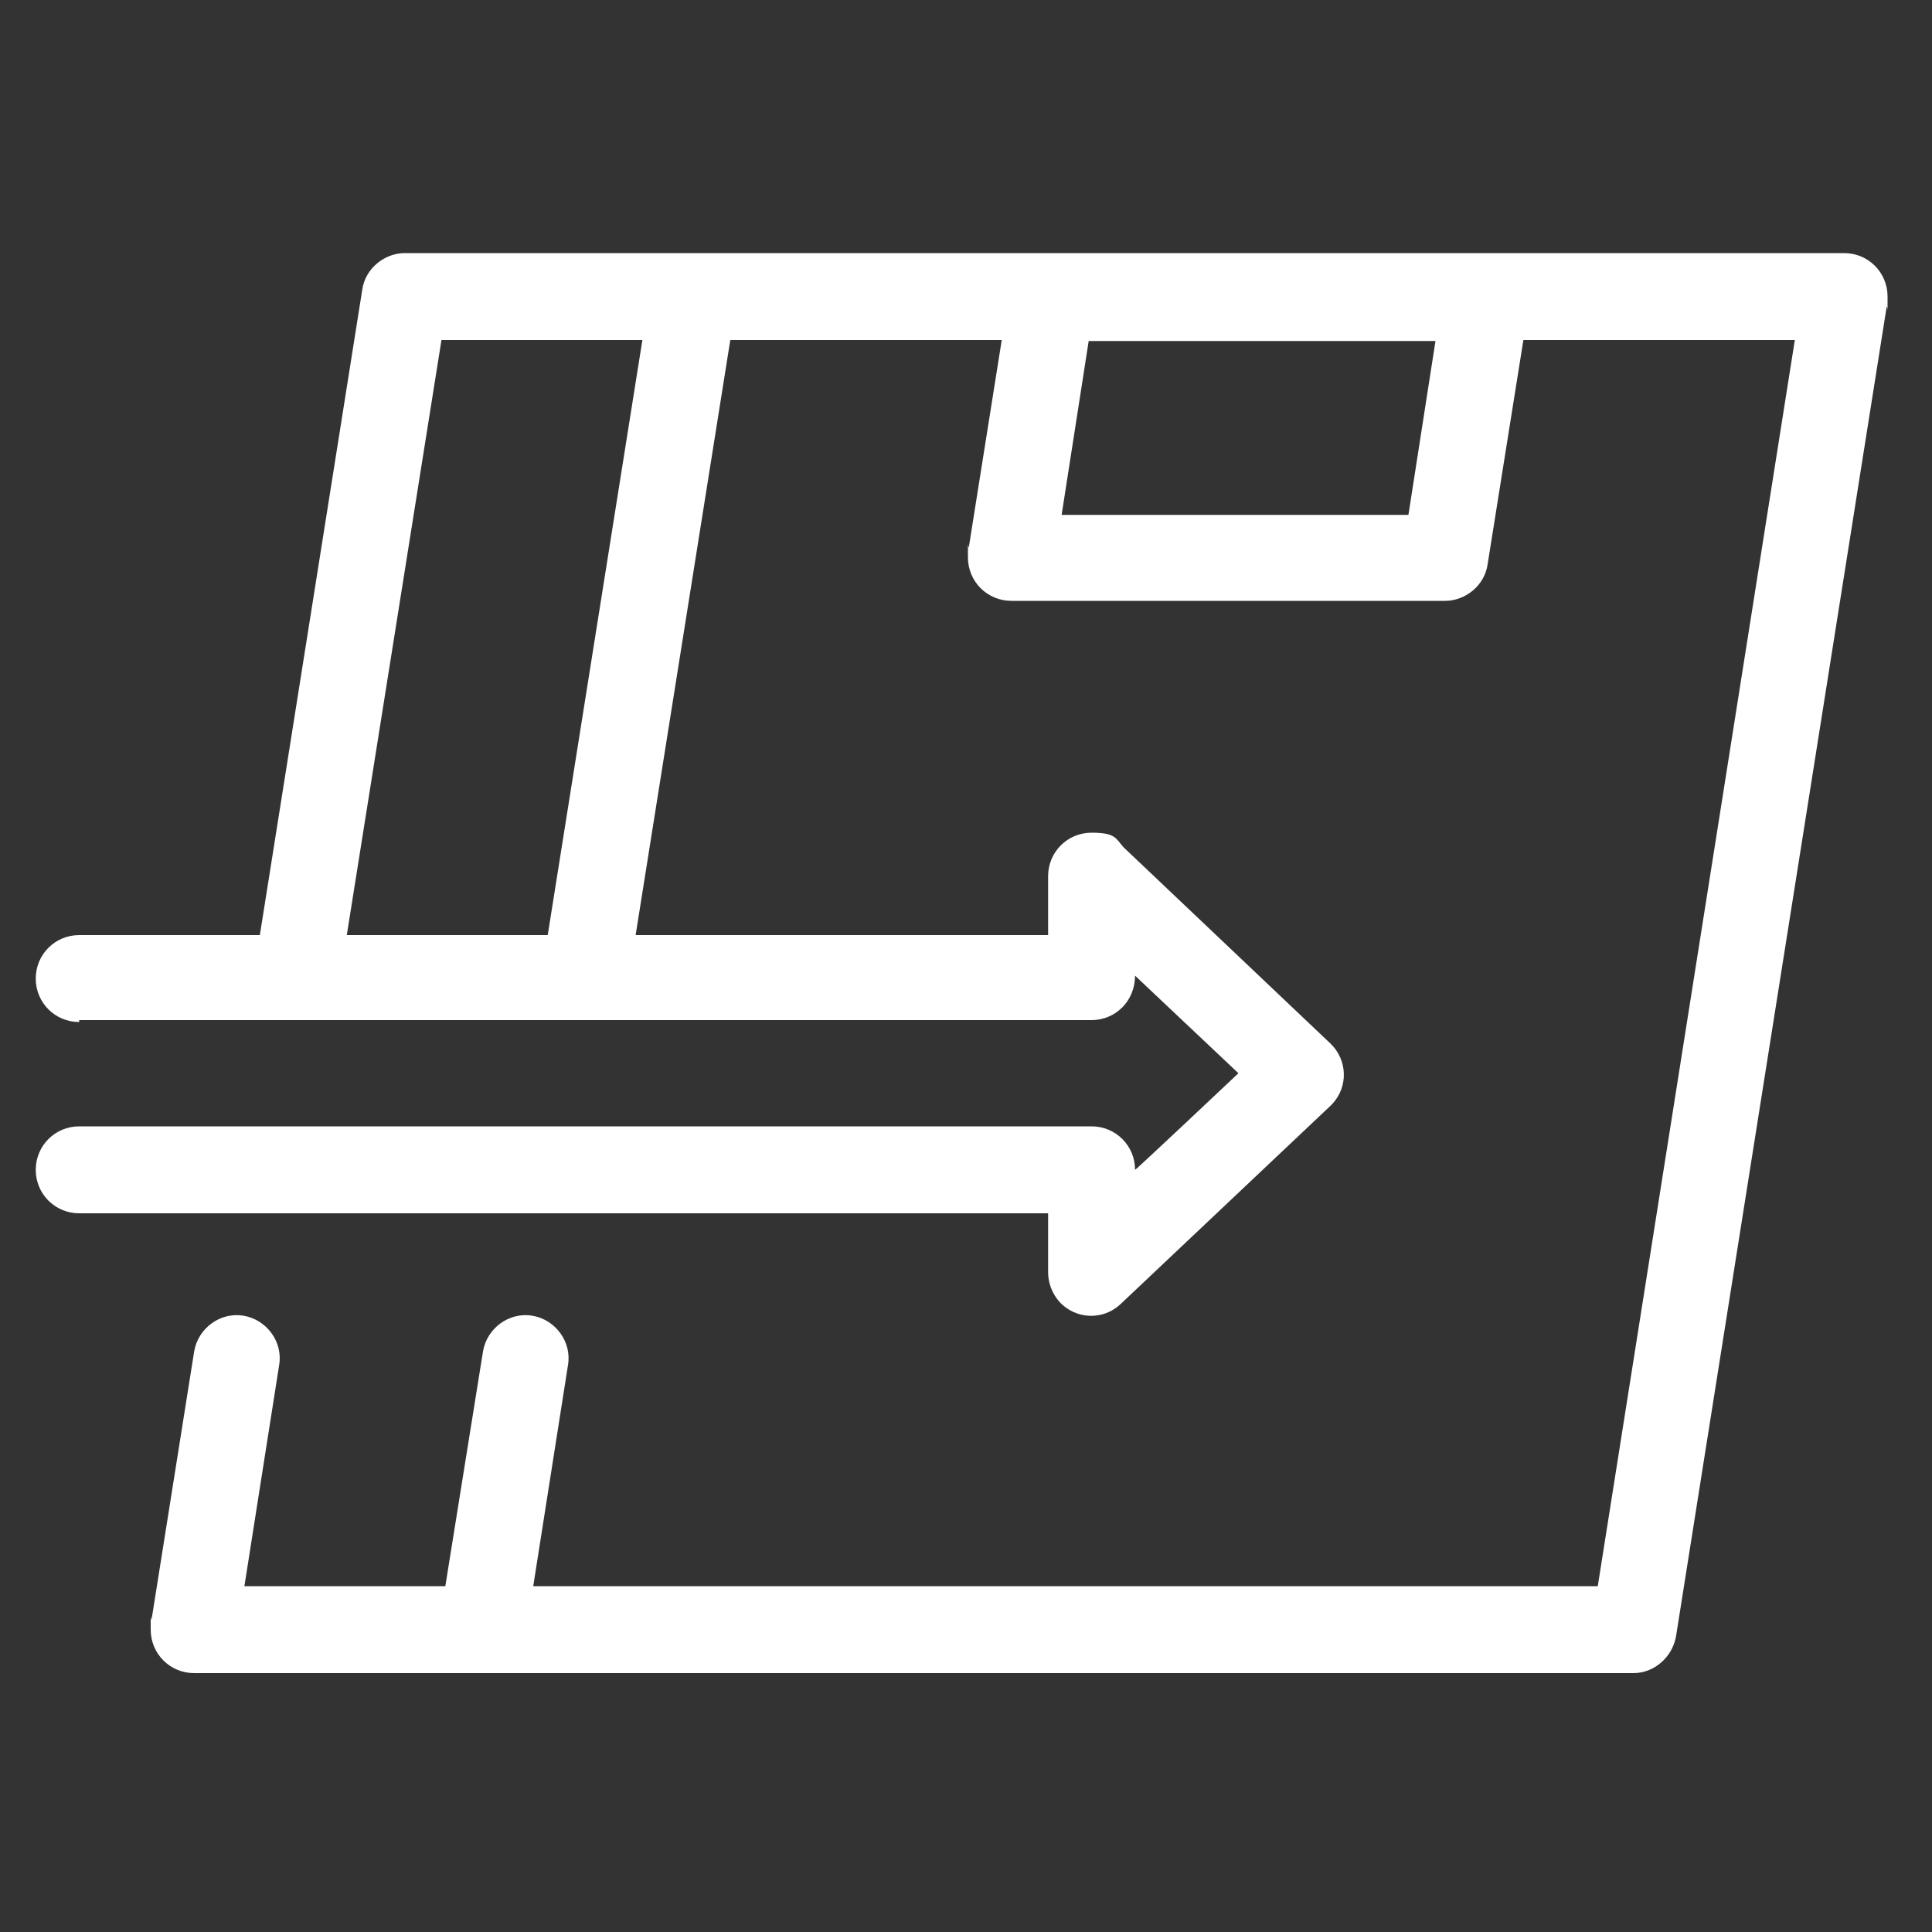 <svg viewBox="0 0 200 200" version="1.1" xmlns="http://www.w3.org/2000/svg" id="Layer_1">
  
  <rect x="0" y="0" width="200" height="200" fill="#333333" stroke="none"/>
  
  <defs>
    <style>
      .st0, .st1 {
        fill: #fff;
      }

      .st2, .st1 {
        display: none;
      }

      .st1 {
        fill-rule: evenodd;
      }
    </style>
  </defs>
  <path d="M178,113.8c0,0-.1,0-.2,0,0-.2,0-.4,0-.7v-5.7c0-1.5-.9-2.8-2.3-3.3l-11.9-4c.8-.6,1.3-1.6,1.4-2.6l3.3-67.1s0,0,0,0c0,0,0,0,0-.1,0-.1,0-.2,0-.4,0-3.1-1.1-6.1-3.2-8.4-2.2-2.5-5.3-3.9-8.6-4l-59.4-2.9c-1.2-2.5-3.1-4.4-5.6-5.7-3-1.5-6.3-1.7-9.4-.7L9.8,31.9c-3.1,1-5.7,3.2-7.2,6.2-1.5,3-1.7,6.3-.7,9.4l39,118.8c1.7,5.2,6.6,8.5,11.8,8.5,1.3,0,2.6-.2,3.9-.6l30.9-10.2,4.1.2c1.2,0,2.4-.5,3.1-1.6,0-.1.1-.2.2-.4,6.5,10.6,19.9,18.6,31.8,25.6,2,1.2,3.9,2.3,5.7,3.4.6.3,1.2.5,1.8.5s1.3-.2,1.8-.5c2.3-1.4,4.8-2.9,7.1-4.3,2-1.2,3.9-2.3,5.9-3.5,11.3-6.9,22.6-14.6,27.1-26.5.2-.5.3-1.1.2-1.6.6,0,1.2,0,1.9,0,11.5,0,20.9-9.4,20.9-20.9s-9.4-20.9-20.9-20.9Z" class="st2"></path>
  <g class="st2">
    <path d="M88.9,152.6l-3.5,1.2-32.1,10.6c-1,.3-2.1-.2-2.4-1.2l-6.9-20.9c0,0,.2,0,.2.1.2,0,.3.2.5.2.3.1.6.3.9.4.2,0,.3.2.5.2.3.2.7.3,1,.4.2,0,.3.1.5.2.5.2.9.4,1.4.6,0,0,0,0,0,0,.5.2,1,.4,1.5.5.1,0,.3,0,.4.2.3.1.7.2,1,.3.2,0,.3.1.5.2.3.1.7.2,1,.3.2,0,.3.1.5.1.4.1.7.2,1.1.3.1,0,.3,0,.4.1.5.1,1,.2,1.5.4,0,0,.2,0,.3,0,.4,0,.8.2,1.2.2.2,0,.3,0,.5,0,.3,0,.7.1,1,.2.2,0,.4,0,.5,0,.3,0,.7.1,1,.2.2,0,.3,0,.5,0,.4,0,.9.1,1.3.2,0,0,.1,0,.2,0,.5,0,1,0,1.5.1.1,0,.3,0,.4,0,.4,0,.8,0,1.1,0,.2,0,.4,0,.5,0,.3,0,.7,0,1,0,.2,0,.4,0,.5,0,.4,0,.7,0,1.1,0,.1,0,.3,0,.4,0,.5,0,1,0,1.6,0,0,0,.1,0,.2,0,.5,0,.9,0,1.4,0,.2,0,.3,0,.5,0,.4,0,.7,0,1.1,0,.2,0,.4,0,.6,0,.3,0,.7,0,1-.1.2,0,.4,0,.5,0,.4,0,.8-.1,1.2-.2.1,0,.2,0,.3,0,.5,0,1-.2,1.5-.3.1,0,.3,0,.4,0,.4,0,.8-.2,1.1-.2.2,0,.4,0,.5-.1.3,0,.7-.2,1-.2.2,0,.4,0,.6-.1.4,0,.7-.2,1-.3.2,0,.3,0,.5-.1.5-.1,1-.3,1.5-.5.4-.1.8-.3,1.3-.4v-7.5s0,0-.1,0c-.2,0-.4.1-.5.2-.3.1-.6.2-.9.4-.2,0-.3.1-.4.2-.5.2-.9.3-1.4.5-.5.2-.9.3-1.4.4-.2,0-.3,0-.5.1-.3,0-.6.2-1,.3-.2,0-.4,0-.6.1-.3,0-.6.1-.9.2-.2,0-.4,0-.6.1-.3,0-.6.1-.8.2-.2,0-.4,0-.6.1-.3,0-.5.1-.8.1-.2,0-.4,0-.6,0-.3,0-.5,0-.8.1-.2,0-.4,0-.6,0-.3,0-.5,0-.8,0-.2,0-.4,0-.6,0-.3,0-.5,0-.8,0-.2,0-.4,0-.7,0-.3,0-.5,0-.8,0-.2,0-.4,0-.7,0-.3,0-.5,0-.8,0-.2,0-.4,0-.7,0-.3,0-.5,0-.8,0-.2,0-.4,0-.7,0-.3,0-.5,0-.8,0-.2,0-.4,0-.7,0-.3,0-.5,0-.8,0-.2,0-.4,0-.7,0-.3,0-.5,0-.8,0-.2,0-.4,0-.7,0-.3,0-.5,0-.8,0-.2,0-.4,0-.7,0-.3,0-.5,0-.8-.1-.2,0-.4,0-.7-.1-.3,0-.5,0-.8-.1-.2,0-.4,0-.6-.1-.3,0-.5-.1-.8-.2-.2,0-.4,0-.6-.1-.3,0-.5-.1-.8-.2-.2,0-.4-.1-.6-.2-.3,0-.5-.1-.8-.2-.2,0-.4-.1-.6-.2-.3,0-.5-.1-.8-.2-.2,0-.4-.1-.6-.2-.2,0-.5-.2-.8-.3-.2,0-.4-.1-.6-.2-.2,0-.5-.2-.8-.3-.2,0-.4-.2-.6-.2-.3,0-.5-.2-.7-.3-.2,0-.4-.2-.6-.3-.2-.1-.5-.2-.7-.3-.2,0-.4-.2-.6-.3-.2-.1-.5-.2-.7-.3-.2,0-.4-.2-.6-.3-.2-.1-.5-.2-.7-.4-.2-.1-.4-.2-.6-.3-.2-.1-.5-.3-.7-.4-.2-.1-.4-.2-.6-.3-.2-.1-.5-.3-.7-.4-.2-.1-.4-.2-.6-.4-.2-.1-.5-.3-.7-.4-.2-.1-.4-.2-.6-.4-.2-.1-.4-.3-.7-.4-.2-.1-.4-.3-.6-.4,0,0-.1,0-.2-.1l-18.7-56.9c0,0,0-.1,0-.2,0-.2.2-.4.2-.6,0-.3.2-.5.3-.8,0-.2.2-.4.2-.6.1-.2.2-.5.3-.7,0-.2.2-.4.3-.6.1-.2.2-.5.3-.7,0-.2.2-.4.3-.6.1-.2.2-.5.3-.7.1-.2.2-.4.3-.6.1-.2.2-.5.4-.7,0-.2.2-.4.3-.6.1-.2.3-.5.4-.7.1-.2.2-.4.3-.6.1-.2.3-.5.4-.7.1-.2.2-.4.3-.6.1-.2.3-.5.4-.7.1-.2.2-.4.4-.6.1-.2.3-.4.4-.7.1-.2.3-.4.4-.5.2-.2.3-.4.5-.6.1-.2.3-.4.4-.5.2-.2.3-.4.5-.6.1-.2.3-.3.4-.5.2-.2.3-.4.5-.6.1-.2.3-.3.4-.5.2-.2.3-.4.5-.6.1-.2.3-.3.4-.5.2-.2.4-.4.5-.6.1-.2.3-.3.4-.5.2-.2.4-.4.5-.6.2-.2.3-.3.5-.5.2-.2.4-.4.6-.6.2-.2.3-.3.5-.5.2-.2.4-.4.6-.5.2-.1.3-.3.5-.4.2-.2.4-.3.6-.5.2-.1.3-.3.5-.4.2-.2.4-.3.6-.5.2-.1.3-.3.5-.4.2-.2.4-.3.6-.5.2-.1.3-.3.5-.4.2-.2.4-.3.7-.5.2-.1.4-.3.5-.4.2-.2.4-.3.7-.5.2-.1.4-.3.5-.4.2-.1.5-.3.7-.4.2-.1.4-.2.6-.4.2-.1.5-.3.7-.4.2-.1.4-.2.6-.3.2-.1.5-.3.7-.4.2-.1.4-.2.6-.3.2-.1.5-.3.7-.4.2,0,.4-.2.6-.3.2-.1.5-.2.8-.4.2,0,.4-.2.6-.3.3-.1.5-.2.8-.3.2,0,.4-.2.6-.3.3-.1.6-.2.8-.3.2,0,.4-.2.5-.2.3-.1.6-.2.9-.4.2,0,.3-.1.4-.2.5-.2.9-.3,1.4-.5.5-.2.9-.3,1.4-.4.2,0,.3,0,.5-.1.3,0,.6-.2,1-.3.2,0,.4,0,.6-.1.3,0,.6-.1.9-.2.2,0,.4,0,.6-.1.3,0,.6-.1.8-.2.2,0,.4,0,.6-.1.3,0,.5-.1.8-.2.2,0,.4,0,.6,0,.3,0,.5,0,.8-.1.2,0,.4,0,.6,0,.3,0,.5,0,.8-.1.2,0,.4,0,.7,0,.3,0,.5,0,.8,0,.2,0,.4,0,.7,0,.3,0,.5,0,.8,0,.2,0,.4,0,.7,0,.3,0,.5,0,.8,0,.2,0,.4,0,.7,0,.3,0,.5,0,.8,0,.2,0,.4,0,.7,0,.3,0,.5,0,.8,0,.2,0,.4,0,.7,0,.3,0,.5,0,.8,0,.2,0,.4,0,.7,0,.3,0,.5,0,.8,0,.2,0,.4,0,.7,0,.3,0,.5,0,.8,0,.2,0,.4,0,.7,0,.3,0,.5,0,.8.1.2,0,.4,0,.7.1.3,0,.5,0,.8.1.2,0,.4,0,.6.1.3,0,.5.1.8.2.2,0,.4,0,.6.1.3,0,.5.1.8.2.2,0,.4.1.6.2.3,0,.5.1.8.2.2,0,.4.1.6.2.3,0,.5.2.8.2.2,0,.4.1.6.2.2,0,.5.2.8.2.2,0,.4.1.6.2.2,0,.5.2.7.3.2,0,.4.2.6.2.2,0,.5.2.7.3.2,0,.4.2.6.3.2.1.5.2.7.3.2,0,.4.2.6.3.2.1.5.2.7.3.2,0,.4.2.6.3.2.1.5.2.7.4.2.1.4.2.6.3.2.1.5.3.7.4.2.1.4.2.6.3.2.1.5.3.7.4.2.1.4.2.6.4.2.1.4.3.7.4.2.1.4.2.6.4.2.1.4.3.7.4.2.1.4.3.6.4,0,0,.1,0,.2.1l9.9,30.1,4.9,15,6.6-2.2-3.6-10.8s0,0,.1,0c.1,0,.2,0,.3,0,.1,0,.3,0,.4,0,.1,0,.2,0,.3,0,.1,0,.3,0,.4.1.1,0,.2,0,.3.1.1,0,.3.1.4.2.1,0,.2,0,.3.1.1,0,.3.1.4.2,0,0,.2.1.3.2.1,0,.3.2.4.3,0,0,.2.1.3.2.1.1.3.2.4.3,0,0,.1.1.2.2.2.2.4.4.6.6,1.5,1.6,2.2,3.8,2.1,6,0,.2,0,.5,0,.7,0,0,0,.1,0,.2,0,0,0,0,0,0l7.1-2.4c-.2-3.4-1.6-6.7-3.9-9.3-2.7-3-6.5-4.8-10.6-5-.3,0-.6,0-.9,0,0,0-.1,0-.2,0-.3,0-.6,0-.9,0,0,0,0,0,0,0l-9.3-28.2-1.7-5s0,0,0,0c.5-.1,1-.2,1.5-.3.1,0,.2,0,.3,0,.5-.1,1-.2,1.6-.3.1,0,.2,0,.3,0,.5,0,1-.2,1.5-.2,0,0,.1,0,.2,0,.5,0,1.1-.1,1.6-.2.1,0,.2,0,.4,0,.5,0,1.1,0,1.6-.1,0,0,.2,0,.2,0,.5,0,1,0,1.5,0,.1,0,.2,0,.3,0,.5,0,1.1,0,1.6,0,.1,0,.2,0,.4,0,.6,0,1.1,0,1.7,0,.5,0,1,0,1.5,0,.2,0,.3,0,.5,0,.3,0,.7,0,1,0,.2,0,.4,0,.6,0,.3,0,.6,0,.9.1.2,0,.4,0,.6,0,.3,0,.6,0,.8.1.2,0,.4,0,.6.1.3,0,.5,0,.8.2.2,0,.4,0,.6.1.3,0,.5.1.8.2.2,0,.4.1.6.2.3,0,.5.1.8.2.2,0,.4.1.6.2.3,0,.5.1.8.2.2,0,.4.1.6.2.3,0,.5.2.8.2.2,0,.4.1.6.2.3,0,.5.2.8.3.2,0,.4.2.6.2.3,0,.5.2.8.3.2,0,.4.2.6.2.2.1.5.2.7.3.2,0,.4.2.6.3.2.1.5.2.7.3.2,0,.4.2.6.3.2.1.5.2.7.4.2,0,.4.2.6.3.2.1.5.2.7.4.2.1.4.2.6.3.2.1.5.3.7.4.2.1.4.2.6.3.2.1.5.3.7.4.2.1.4.2.6.3.2.1.4.3.7.4.2.1.4.2.5.4.2.1.4.3.7.4.2.1.4.3.5.4.2.2.4.3.6.5.2.1.4.3.5.4.2.2.4.3.6.5.2.1.3.3.5.4.2.2.4.3.6.5.2.1.3.3.5.4.2.2.4.3.6.5.2.1.3.3.5.4.2.2.4.4.6.5.2.2.3.3.5.5.2.2.4.4.6.6.2.2.3.3.5.5.2.2.4.4.6.6.2.2.3.3.5.5.2.2.4.4.5.6.1.2.3.3.5.5.2.2.3.4.5.6.1.2.3.3.4.5.2.2.3.4.5.6.1.2.3.4.4.5.2.2.3.4.5.6.1.2.3.4.4.6.2.2.3.4.5.6.1.2.3.4.4.6,0,0,0,.1.1.2l-1.6,32.6,6.9,2.3,1.7-35.7,1.5-31.4s0,0,0,0c0,0,0-.2,0-.3,0-2.3-.8-4.4-2.3-6.1-1.6-1.8-3.8-2.8-6.2-2.9l-61.6-3-.3-.8c-1.5-4.7-6.6-7.2-11.3-5.7L10.9,35.2c-4.7,1.5-7.2,6.6-5.7,11.3l9.8,29.9,19.4,59.1,9.8,29.9c1.5,4.7,6.6,7.2,11.3,5.7l31.5-10.4,4.7.2c-1.3-2.6-2.2-5.4-2.8-8.2ZM156,27.9c.5,0,1,.3,1.3.6.3.4.5.9.5,1.4l-1.1,22c0,0-.1-.1-.2-.2-.1-.1-.3-.3-.4-.4-.2-.2-.5-.5-.7-.7-.1-.1-.3-.3-.4-.4-.2-.2-.5-.5-.7-.7-.1-.1-.2-.2-.4-.4-.3-.3-.7-.7-1.1-1,0,0,0,0,0,0-.4-.3-.8-.7-1.2-1-.1-.1-.3-.2-.4-.3-.3-.2-.5-.4-.8-.7-.1-.1-.3-.2-.4-.4-.3-.2-.5-.4-.8-.6-.1-.1-.3-.2-.4-.3-.3-.2-.6-.4-.9-.7-.1,0-.2-.2-.3-.3-.4-.3-.8-.6-1.3-.9,0,0-.2-.1-.3-.2-.3-.2-.7-.4-1-.7-.2,0-.3-.2-.5-.3-.3-.2-.6-.4-.9-.5-.2,0-.3-.2-.5-.3-.3-.2-.6-.3-.9-.5-.2,0-.3-.2-.5-.2-.4-.2-.8-.4-1.2-.6,0,0-.1,0-.2-.1-.5-.2-.9-.5-1.4-.7-.1,0-.3-.1-.4-.2-.3-.2-.7-.3-1-.5-.2,0-.3-.1-.5-.2-.3-.1-.6-.3-.9-.4-.2,0-.3-.1-.5-.2-.3-.1-.7-.3-1-.4-.1,0-.3-.1-.4-.2-.5-.2-1-.3-1.5-.5,0,0-.1,0-.2,0-.4-.1-.9-.3-1.3-.4-.2,0-.3-.1-.5-.1-.3,0-.7-.2-1-.3-.2,0-.4,0-.6-.1-.3,0-.7-.2-1-.2-.2,0-.4,0-.5-.1-.4,0-.8-.2-1.2-.3-.1,0-.2,0-.3,0-.5-.1-1-.2-1.5-.3-.1,0-.3,0-.4,0-.4,0-.8-.1-1.1-.2-.2,0-.4,0-.6,0-.3,0-.7,0-1-.1-.2,0-.4,0-.6,0-.4,0-.7,0-1.1-.1-.2,0-.3,0-.5,0-.5,0-1,0-1.6,0-.7,0-1.3,0-2,0-.1,0-.2,0-.4,0-.6,0-1.3,0-1.9,0-.1,0-.2,0-.4,0-.7,0-1.3,0-1.9,0h0c-.7,0-1.3.1-1.9.2-.1,0-.2,0-.4,0-.6,0-1.2.1-1.9.2-.1,0-.2,0-.3,0-.6,0-1.3.2-1.9.3,0,0,0,0,0,0-.6.1-1.3.2-1.9.4-.1,0-.2,0-.3,0-.6.1-1.2.3-1.8.4,0,0,0,0-.1,0l-3.4-10.3,59,2.9ZM21.4,60.4c-.3.4-.5.9-.8,1.3,0,.1-.2.3-.3.4-.2.3-.4.6-.5.9,0,.2-.2.3-.3.5-.2.3-.3.6-.5.9,0,.2-.2.3-.3.5,0,0,0,.2-.1.2l-6.9-20.9h0c-.3-1,.2-2.1,1.2-2.4l72.3-23.8c1-.3,2.1.2,2.4,1.2l1,3.1,5.9,17.8c0,0-.2,0-.2-.1-.2,0-.3-.2-.5-.2-.3-.1-.6-.3-.9-.4-.2,0-.3-.2-.5-.2-.3-.1-.7-.3-1-.4-.2,0-.3-.1-.5-.2-.5-.2-.9-.4-1.4-.6,0,0,0,0,0,0-.5-.2-1-.4-1.5-.5-.1,0-.3-.1-.4-.2-.3-.1-.7-.2-1-.3-.2,0-.4-.1-.5-.2-.3-.1-.7-.2-1-.3-.2,0-.3,0-.5-.1-.4-.1-.8-.2-1.1-.3-.1,0-.2,0-.4,0-.5-.1-1-.2-1.5-.4,0,0-.2,0-.3,0-.4,0-.8-.2-1.3-.3-.2,0-.3,0-.5,0-.4,0-.7-.1-1.1-.2-.2,0-.4,0-.5,0-.4,0-.7-.1-1.1-.2-.2,0-.3,0-.5,0-.5,0-.9-.1-1.4-.2,0,0-.1,0-.2,0-.5,0-1,0-1.6-.1-.1,0-.3,0-.4,0-.4,0-.8,0-1.1,0-.2,0-.4,0-.5,0-.4,0-.7,0-1.1,0-.2,0-.4,0-.5,0-.4,0-.8,0-1.1,0-.1,0-.3,0-.4,0-.5,0-1,0-1.6,0,0,0-.1,0-.2,0-.5,0-.9,0-1.4,0-.2,0-.3,0-.5,0-.4,0-.7,0-1.1,0-.2,0-.4,0-.6,0-.3,0-.7,0-1,.1-.2,0-.3,0-.5,0-.4,0-.8.1-1.2.2-.1,0-.2,0-.3,0-.5,0-1,.2-1.5.3-.1,0-.3,0-.4,0-.4,0-.8.2-1.1.2-.2,0-.4,0-.5.1-.3,0-.7.2-1,.3-.2,0-.4,0-.6.1-.4,0-.7.2-1.1.3-.2,0-.3,0-.5.1-.5.2-1,.3-1.5.5-.5.2-1,.3-1.5.5-.2,0-.3.1-.5.2-.3.1-.7.3-1,.4-.2,0-.4.1-.5.2-.3.1-.6.3-1,.4-.2,0-.3.1-.5.2-.4.2-.7.3-1.1.5-.1,0-.2.1-.4.2-.5.2-.9.4-1.4.7,0,0-.2.1-.3.1-.4.2-.7.4-1.1.6-.2,0-.3.2-.5.3-.3.2-.6.3-.9.5-.2,0-.3.2-.5.3-.3.2-.6.4-.9.5-.1,0-.3.2-.4.3-.4.2-.8.5-1.2.7,0,0-.1,0-.2,0-.4.3-.9.6-1.3.9-.1,0-.2.2-.4.3-.3.2-.6.4-.9.7-.2.1-.3.2-.4.3-.3.2-.5.4-.8.6-.1.1-.3.2-.4.3-.3.2-.6.5-.9.7-.1,0-.2.2-.3.3-.4.3-.8.7-1.2,1,0,0-.1,0-.1.1-.3.3-.7.6-1,.9-.1.1-.2.2-.4.3-.3.2-.5.5-.8.7-.1.1-.3.3-.4.4-.2.2-.5.5-.7.8-.1.1-.2.3-.4.4-.3.3-.6.6-.8.9,0,0-.1.1-.2.2-.3.4-.7.8-1,1.2,0,0-.2.2-.2.3-.2.3-.5.6-.7.9-.1.1-.2.3-.3.4-.2.3-.4.6-.6.8-.1.1-.2.3-.3.4-.2.3-.4.6-.6.9,0,.1-.2.3-.3.4-.3.4-.6.9-.9,1.3,0,0,0,0,0,0Z" class="st0"></path>
    <path d="M64.6,76.7c-8,2.6-12.4,11.3-9.7,19.3,2.6,8,11.3,12.4,19.3,9.8,8-2.6,12.4-11.3,9.7-19.3-2.6-8-11.3-12.4-19.3-9.7ZM71.9,99.1c-4.3,1.4-9-.9-10.5-5.3-1.4-4.3.9-9,5.3-10.5,4.3-1.4,9,.9,10.5,5.3,1.4,4.3-.9,9-5.3,10.5Z" class="st0"></path>
  </g>
  <path d="M157.9,143.1c-.9,4.6-2.7,9.3-5.4,13.9-3.3,5.5-7.6,10.4-12.5,14.2-.5.4-1.1.6-1.7.6s-1.6-.4-2.2-1.1c-.9-1.2-.7-2.9.5-3.9,9-6.9,15.4-17.7,16.3-27.4,1-10.5-6-17.4-12.9-19.3-4.7-1.3-8.9-.9-12.6,1.2-1.5.9-2.8,1.8-4,2.9-1.1,1-2.9.9-3.9-.2s-.9-2.9.2-3.9c1.5-1.3,3.2-2.6,5-3.6,4.9-2.8,10.7-3.4,16.8-1.8,5.1,1.4,9.7,4.6,12.8,8.9,1.2,1.7,2.1,3.4,2.8,5.3,2.2-8.1,9-14.4,17.5-15.8v-5.7l-40.3-13.6-40.3,13.6v39.1c0,5,1.2,9.5,3.8,13.8,7,11.8,24,20.6,36.6,28.2,4.3-2.7,8.7-5.2,13-7.8,10.2-6.2,21.5-13.6,25.7-24.8-6.7-1.7-12.2-6.5-14.9-12.8h0ZM142.2,109.5c.5-1.4,2.1-2.2,3.5-1.7,5.3,1.8,9.9,4.7,13.5,8.8,1,1.1.9,2.9-.2,3.9-.5.5-1.2.7-1.9.7s-1.5-.3-2-.9c-3-3.3-6.8-5.8-11.2-7.3-1.4-.5-2.2-2.1-1.7-3.5h0ZM118.7,130.8c-.7,1.8-1,3.8-1,5.8,0,1.5-1.2,2.8-2.7,2.8h0c-1.5,0-2.7-1.2-2.8-2.7,0-2.7.4-5.3,1.3-7.8.5-1.4,2.1-2.2,3.6-1.6,1.4.5,2.2,2.1,1.6,3.6h0ZM130.9,106.1c1.5-.2,2.9-.2,4.4-.2,1.5,0,2.7,1.3,2.7,2.8,0,1.5-1.3,2.7-2.8,2.7-1.2,0-2.4,0-3.7.2-.1,0-.2,0-.3,0-1.4,0-2.6-1-2.7-2.4-.2-1.5.9-2.9,2.4-3.1h0ZM109.3,150.4c-.5,1-1.5,1.6-2.5,1.6s-.7,0-1.1-.2c-1.4-.6-2-2.2-1.4-3.6,1.2-2.7.7-5.1.1-8.2-.8-4-1.7-9.1.9-15.8,2.7-7,8.3-12.4,16.1-15.6,1.4-.6,3,0,3.6,1.5.6,1.4,0,3-1.5,3.6-6.5,2.7-10.8,6.8-13,12.4-2,5.2-1.3,9-.6,12.7.7,3.6,1.4,7.2-.5,11.5h0ZM122.5,164.1c-.2,0-.3,0-.5,0-1.5-.3-2.5-1.7-2.3-3.2,1.4-8.5,7.8-21.7,11.8-28,.8-1.3,2.5-1.7,3.8-.8,1.3.8,1.7,2.5.8,3.8-4.3,6.7-9.8,19-11,26-.2,1.3-1.4,2.3-2.7,2.3h0ZM139.4,138.8c1.5.4,2.3,2,1.8,3.4-1.4,4.5-3.4,8.1-4.6,9.9-.5.8-1.4,1.3-2.3,1.3s-1-.1-1.5-.4c-1.3-.8-1.7-2.5-.9-3.8.8-1.2,2.7-4.5,3.9-8.5.4-1.5,2-2.3,3.4-1.8h0ZM129.1,169.1c-.5.3-1,.5-1.5.5-.9,0-1.8-.4-2.3-1.2-.9-1.3-.5-3,.7-3.8,14.5-9.8,20.3-19.8,18-30.6-.7-3.1-2.7-5.3-5.6-5.9-2.8-.6-6.8.3-9.8,4.4-2.4,3.3-4.4,8.1-6.5,13.1-1.8,4.3-3.6,8.7-5.9,12.7-.8,1.3-2.4,1.8-3.8,1-1.3-.8-1.8-2.4-1-3.8,2.1-3.7,3.9-8,5.6-12.1,2.2-5.3,4.3-10.4,7.1-14.2,3.8-5.3,9.7-7.8,15.4-6.6,5.1,1.1,8.8,4.8,9.9,10.1,1.6,7.3.2,14.3-4,20.9-3.5,5.4-8.8,10.5-16.2,15.5h0ZM164.4,154.9c-1.3,3.1-3.1,6-5.1,8.9-.5.7-1.4,1.1-2.2,1.1s-1.1-.2-1.6-.5c-1.2-.9-1.5-2.6-.6-3.9,1.8-2.5,3.3-5.2,4.5-7.8.6-1.4,2.2-2,3.6-1.4,1.4.6,2,2.2,1.4,3.6h0ZM178,117.2c-9.6,0-17.4,7.8-17.4,17.4s7.8,17.4,17.4,17.4,17.4-7.8,17.4-17.4-7.8-17.4-17.4-17.4ZM188.2,130.5l-12.2,12.2c-.5.5-1.2.8-2,.8s-.2,0-.4,0c-.9-.1-1.6-.6-2-1.4l-4.2-7.2c-.8-1.3-.3-3,1-3.8,1.3-.8,3-.3,3.8,1l2.4,4.1,9.7-9.7c1.1-1.1,2.8-1.1,3.9,0,1.1,1.1,1.1,2.8,0,3.9h0Z" class="st1"></path>
  <path d="M8.2,105.8c-2.5,0-4.5-2-4.5-4.5s2-4.5,4.5-4.5h18.7l10.6-66.8c.3-2.2,2.3-3.8,4.4-3.8h0s29.8,0,29.8,0h119.2c2.5,0,4.5,2,4.5,4.5s0,.7-.1,1.1l-21.8,137.6c-.4,2.2-2.3,3.8-4.4,3.8h0s-119.2,0-119.2,0h-29.8c-2.5,0-4.5-2-4.5-4.5s0-.7.1-1.1l4.4-27.7c.4-2.4,2.7-4.1,5.1-3.7,2.4.4,4.1,2.7,3.7,5.1l-3.6,22.9h20.8l3.9-24.3c.4-2.4,2.7-4.1,5.1-3.7,2.4.4,4.1,2.7,3.7,5.1l-3.6,22.9h110.2l20.4-129h-28.1l-3.7,23.2c-.3,2.2-2.3,3.8-4.4,3.8h0s-44.9,0-44.9,0c-2.5,0-4.5-2-4.5-4.5s0-.7.1-1.1l3.4-21.4h-28.1l-9.8,61.6h42.7v-6.1c0-2.5,2-4.5,4.5-4.5s2.5.6,3.3,1.5l21.4,20.3c1.8,1.7,1.9,4.5.2,6.3l-.2.2-21.7,20.5c-1.8,1.7-4.6,1.6-6.3-.2-.8-.9-1.2-2-1.2-3.1h0v-6.1H8.2c-2.5,0-4.5-2-4.5-4.5s2-4.5,4.5-4.5h104.8c2.5,0,4.5,2,4.5,4.5h0c0,.1,10.7-10,10.7-10l-10.7-10.1h0c0,2.6-2,4.6-4.5,4.6H8.2h0ZM35.9,96.8h20.8l9.8-61.6h-20.8l-9.8,61.6ZM148.6,35.3h-35.9l-2.8,18h35.9l2.8-18Z" class="st0"></path>
</svg>